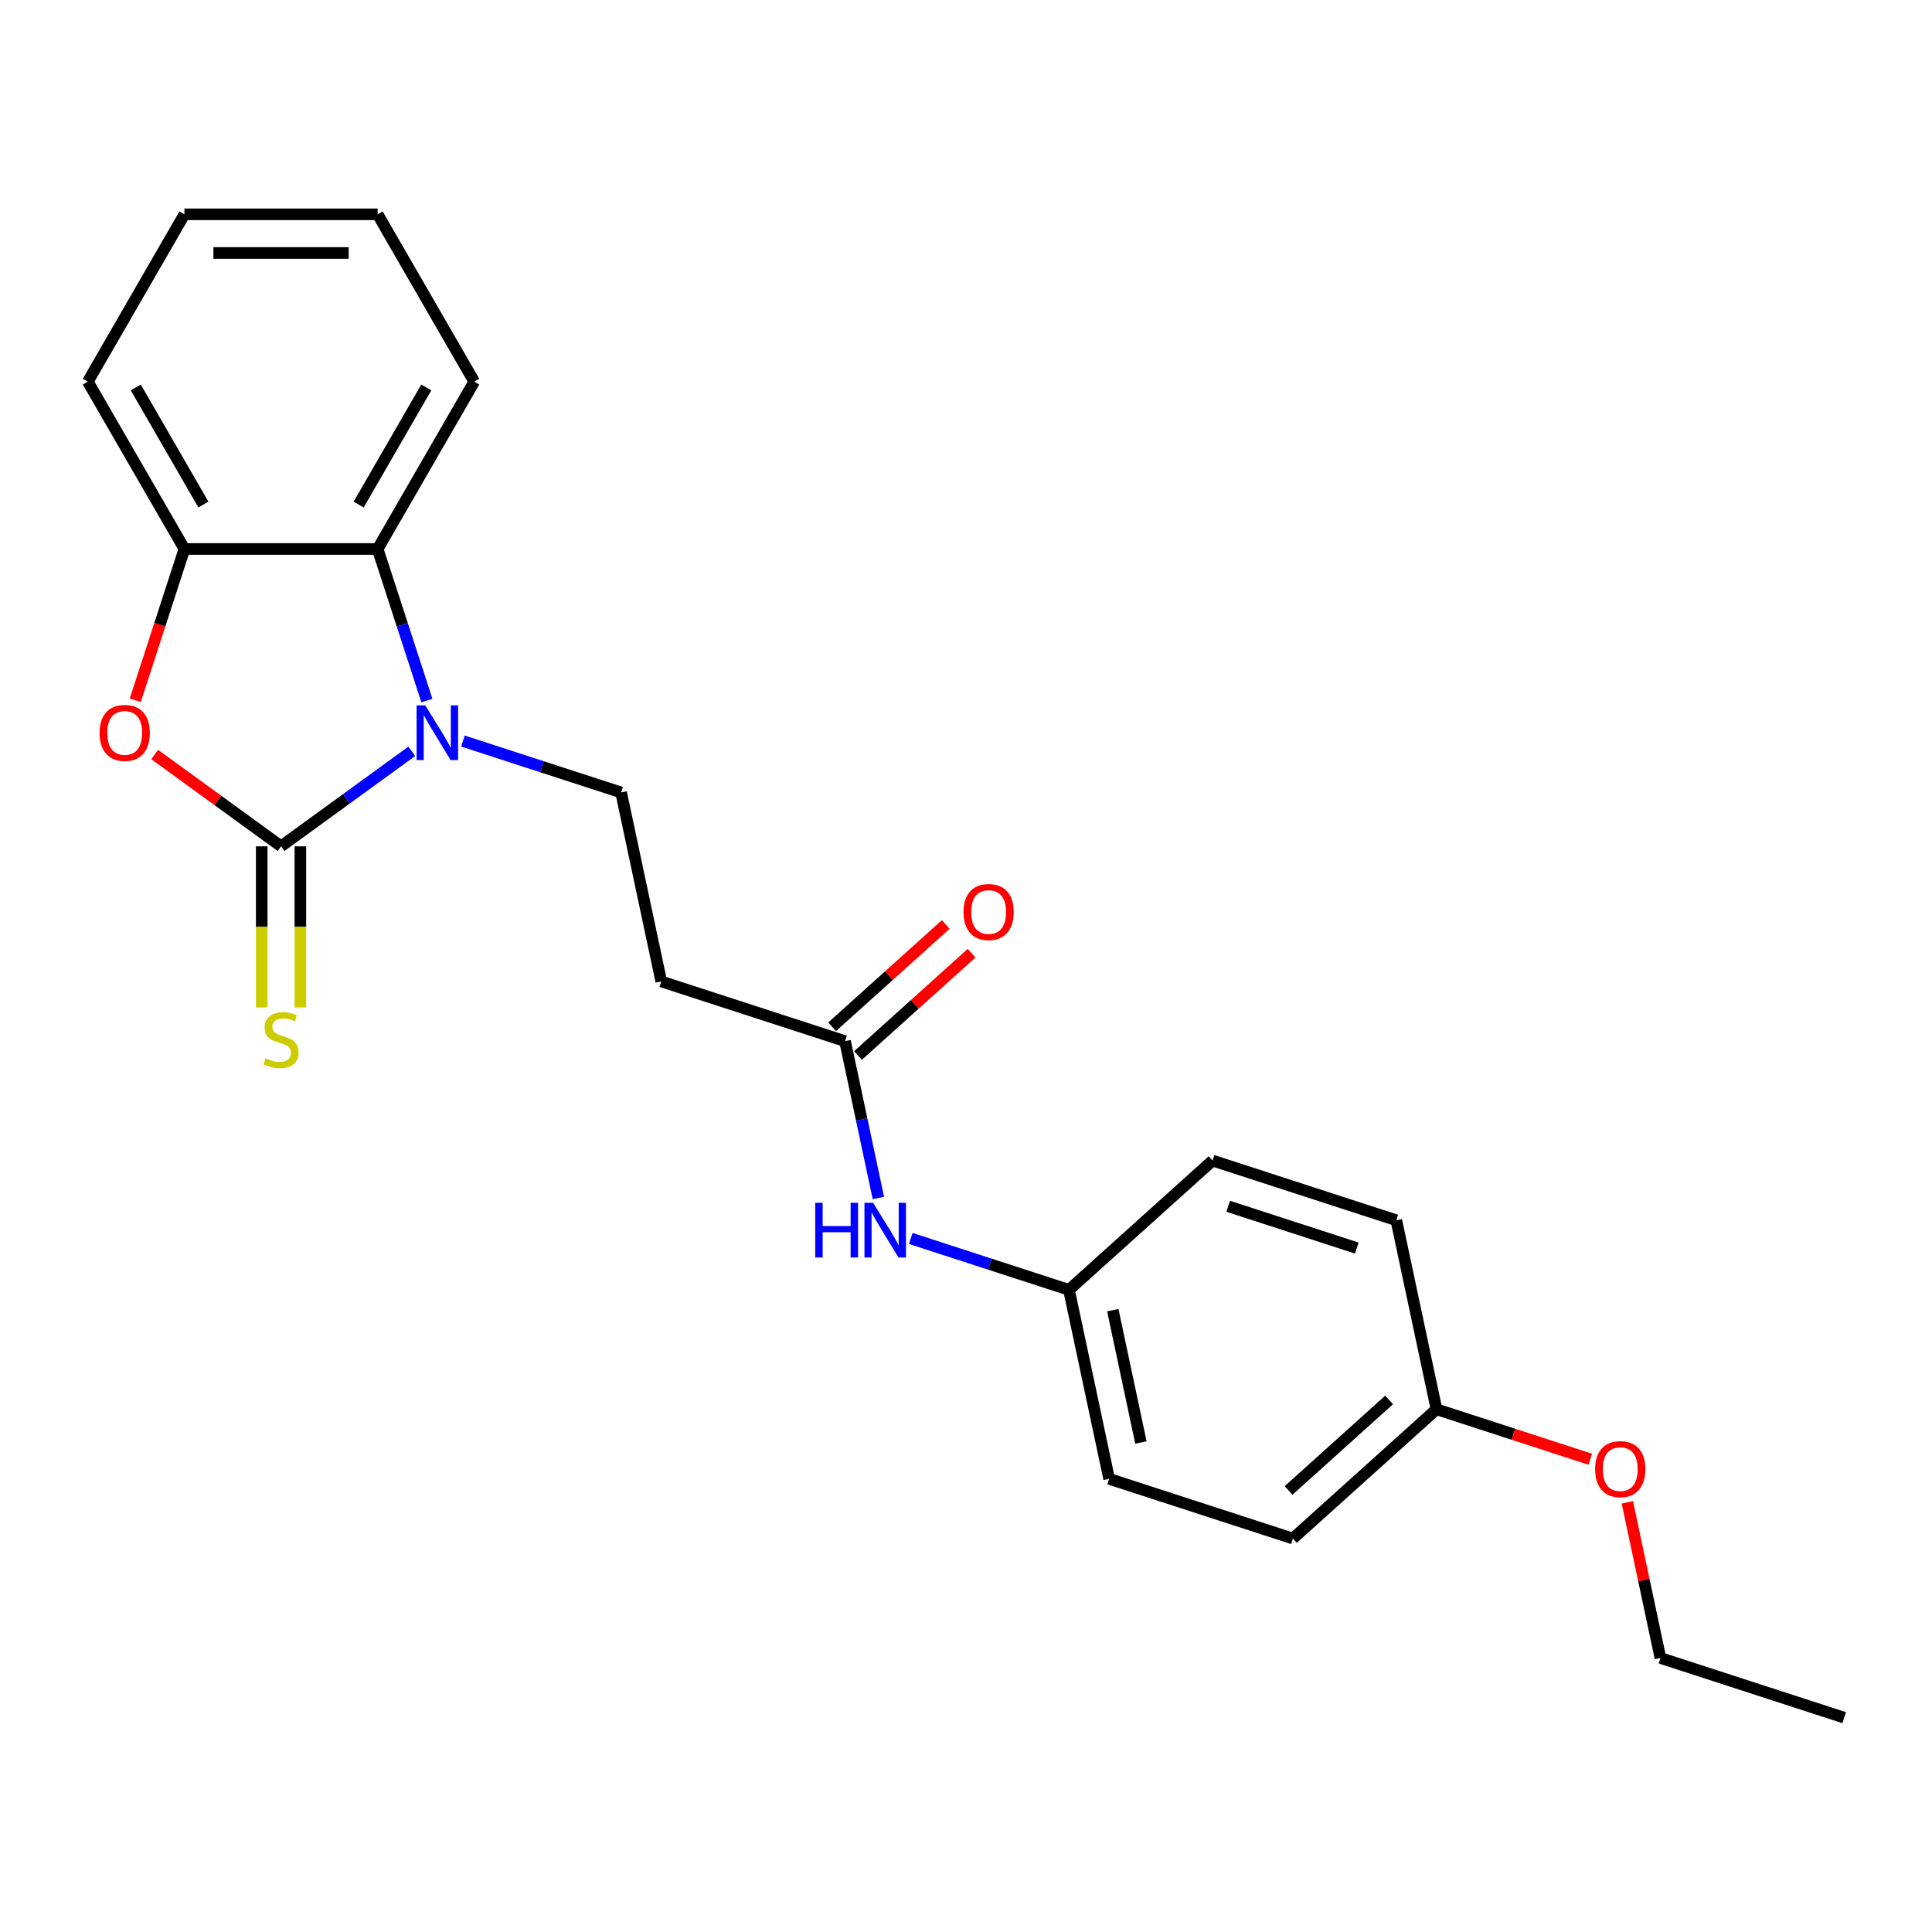 <?xml version='1.0' encoding='iso-8859-1'?>
<svg version='1.1' baseProfile='full'
              xmlns='http://www.w3.org/2000/svg'
                      xmlns:rdkit='http://www.rdkit.org/xml'
                      xmlns:xlink='http://www.w3.org/1999/xlink'
                  xml:space='preserve'
width='1000px' height='1000px' viewBox='0 0 1000 1000'>
<!-- END OF HEADER -->
<rect style='opacity:1.0;fill:#FFFFFF;stroke:none' width='1000' height='1000' x='0' y='0'> </rect>
<path class='bond-0' d='M 145.463,438.051 L 179.297,413.469' style='fill:none;fill-rule:evenodd;stroke:#000000;stroke-width:6px;stroke-linecap:butt;stroke-linejoin:miter;stroke-opacity:1' />
<path class='bond-0' d='M 179.297,413.469 L 213.131,388.887' style='fill:none;fill-rule:evenodd;stroke:#0000FF;stroke-width:6px;stroke-linecap:butt;stroke-linejoin:miter;stroke-opacity:1' />
<path class='bond-1' d='M 145.463,438.051 L 112.759,414.29' style='fill:none;fill-rule:evenodd;stroke:#000000;stroke-width:6px;stroke-linecap:butt;stroke-linejoin:miter;stroke-opacity:1' />
<path class='bond-1' d='M 112.759,414.29 L 80.055,390.529' style='fill:none;fill-rule:evenodd;stroke:#FF0000;stroke-width:6px;stroke-linecap:butt;stroke-linejoin:miter;stroke-opacity:1' />
<path class='bond-6' d='M 135.462,438.051 L 135.462,479.745' style='fill:none;fill-rule:evenodd;stroke:#000000;stroke-width:6px;stroke-linecap:butt;stroke-linejoin:miter;stroke-opacity:1' />
<path class='bond-6' d='M 135.462,479.745 L 135.462,521.439' style='fill:none;fill-rule:evenodd;stroke:#CCCC00;stroke-width:6px;stroke-linecap:butt;stroke-linejoin:miter;stroke-opacity:1' />
<path class='bond-6' d='M 155.464,438.051 L 155.464,479.745' style='fill:none;fill-rule:evenodd;stroke:#000000;stroke-width:6px;stroke-linecap:butt;stroke-linejoin:miter;stroke-opacity:1' />
<path class='bond-6' d='M 155.464,479.745 L 155.464,521.439' style='fill:none;fill-rule:evenodd;stroke:#CCCC00;stroke-width:6px;stroke-linecap:butt;stroke-linejoin:miter;stroke-opacity:1' />
<path class='bond-2' d='M 220.958,362.607 L 208.213,323.38' style='fill:none;fill-rule:evenodd;stroke:#0000FF;stroke-width:6px;stroke-linecap:butt;stroke-linejoin:miter;stroke-opacity:1' />
<path class='bond-2' d='M 208.213,323.38 L 195.467,284.154' style='fill:none;fill-rule:evenodd;stroke:#000000;stroke-width:6px;stroke-linecap:butt;stroke-linejoin:miter;stroke-opacity:1' />
<path class='bond-4' d='M 239.612,383.569 L 280.548,396.87' style='fill:none;fill-rule:evenodd;stroke:#0000FF;stroke-width:6px;stroke-linecap:butt;stroke-linejoin:miter;stroke-opacity:1' />
<path class='bond-4' d='M 280.548,396.87 L 321.485,410.171' style='fill:none;fill-rule:evenodd;stroke:#000000;stroke-width:6px;stroke-linecap:butt;stroke-linejoin:miter;stroke-opacity:1' />
<path class='bond-3' d='M 70.02,362.447 L 82.739,323.3' style='fill:none;fill-rule:evenodd;stroke:#FF0000;stroke-width:6px;stroke-linecap:butt;stroke-linejoin:miter;stroke-opacity:1' />
<path class='bond-3' d='M 82.739,323.3 L 95.459,284.154' style='fill:none;fill-rule:evenodd;stroke:#000000;stroke-width:6px;stroke-linecap:butt;stroke-linejoin:miter;stroke-opacity:1' />
<path class='bond-16' d='M 195.467,284.154 L 245.471,197.544' style='fill:none;fill-rule:evenodd;stroke:#000000;stroke-width:6px;stroke-linecap:butt;stroke-linejoin:miter;stroke-opacity:1' />
<path class='bond-16' d='M 185.646,261.161 L 220.649,200.534' style='fill:none;fill-rule:evenodd;stroke:#000000;stroke-width:6px;stroke-linecap:butt;stroke-linejoin:miter;stroke-opacity:1' />
<path class='bond-23' d='M 195.467,284.154 L 95.459,284.154' style='fill:none;fill-rule:evenodd;stroke:#000000;stroke-width:6px;stroke-linecap:butt;stroke-linejoin:miter;stroke-opacity:1' />
<path class='bond-18' d='M 95.459,284.154 L 45.455,197.544' style='fill:none;fill-rule:evenodd;stroke:#000000;stroke-width:6px;stroke-linecap:butt;stroke-linejoin:miter;stroke-opacity:1' />
<path class='bond-18' d='M 105.28,261.161 L 70.277,200.534' style='fill:none;fill-rule:evenodd;stroke:#000000;stroke-width:6px;stroke-linecap:butt;stroke-linejoin:miter;stroke-opacity:1' />
<path class='bond-7' d='M 321.485,410.171 L 342.278,507.994' style='fill:none;fill-rule:evenodd;stroke:#000000;stroke-width:6px;stroke-linecap:butt;stroke-linejoin:miter;stroke-opacity:1' />
<path class='bond-5' d='M 437.392,538.899 L 342.278,507.994' style='fill:none;fill-rule:evenodd;stroke:#000000;stroke-width:6px;stroke-linecap:butt;stroke-linejoin:miter;stroke-opacity:1' />
<path class='bond-8' d='M 437.392,538.899 L 446.017,579.48' style='fill:none;fill-rule:evenodd;stroke:#000000;stroke-width:6px;stroke-linecap:butt;stroke-linejoin:miter;stroke-opacity:1' />
<path class='bond-8' d='M 446.017,579.48 L 454.643,620.061' style='fill:none;fill-rule:evenodd;stroke:#0000FF;stroke-width:6px;stroke-linecap:butt;stroke-linejoin:miter;stroke-opacity:1' />
<path class='bond-9' d='M 444.083,546.331 L 473.494,519.85' style='fill:none;fill-rule:evenodd;stroke:#000000;stroke-width:6px;stroke-linecap:butt;stroke-linejoin:miter;stroke-opacity:1' />
<path class='bond-9' d='M 473.494,519.85 L 502.904,493.369' style='fill:none;fill-rule:evenodd;stroke:#FF0000;stroke-width:6px;stroke-linecap:butt;stroke-linejoin:miter;stroke-opacity:1' />
<path class='bond-9' d='M 430.7,531.467 L 460.11,504.986' style='fill:none;fill-rule:evenodd;stroke:#000000;stroke-width:6px;stroke-linecap:butt;stroke-linejoin:miter;stroke-opacity:1' />
<path class='bond-9' d='M 460.11,504.986 L 489.52,478.504' style='fill:none;fill-rule:evenodd;stroke:#FF0000;stroke-width:6px;stroke-linecap:butt;stroke-linejoin:miter;stroke-opacity:1' />
<path class='bond-10' d='M 471.425,641.024 L 512.361,654.325' style='fill:none;fill-rule:evenodd;stroke:#0000FF;stroke-width:6px;stroke-linecap:butt;stroke-linejoin:miter;stroke-opacity:1' />
<path class='bond-10' d='M 512.361,654.325 L 553.298,667.626' style='fill:none;fill-rule:evenodd;stroke:#000000;stroke-width:6px;stroke-linecap:butt;stroke-linejoin:miter;stroke-opacity:1' />
<path class='bond-12' d='M 553.298,667.626 L 627.619,600.707' style='fill:none;fill-rule:evenodd;stroke:#000000;stroke-width:6px;stroke-linecap:butt;stroke-linejoin:miter;stroke-opacity:1' />
<path class='bond-13' d='M 553.298,667.626 L 574.091,765.449' style='fill:none;fill-rule:evenodd;stroke:#000000;stroke-width:6px;stroke-linecap:butt;stroke-linejoin:miter;stroke-opacity:1' />
<path class='bond-13' d='M 575.982,678.141 L 590.537,746.617' style='fill:none;fill-rule:evenodd;stroke:#000000;stroke-width:6px;stroke-linecap:butt;stroke-linejoin:miter;stroke-opacity:1' />
<path class='bond-11' d='M 743.525,729.435 L 669.205,796.353' style='fill:none;fill-rule:evenodd;stroke:#000000;stroke-width:6px;stroke-linecap:butt;stroke-linejoin:miter;stroke-opacity:1' />
<path class='bond-11' d='M 718.993,724.608 L 666.969,771.451' style='fill:none;fill-rule:evenodd;stroke:#000000;stroke-width:6px;stroke-linecap:butt;stroke-linejoin:miter;stroke-opacity:1' />
<path class='bond-17' d='M 743.525,729.435 L 783.332,742.368' style='fill:none;fill-rule:evenodd;stroke:#000000;stroke-width:6px;stroke-linecap:butt;stroke-linejoin:miter;stroke-opacity:1' />
<path class='bond-17' d='M 783.332,742.368 L 823.139,755.302' style='fill:none;fill-rule:evenodd;stroke:#FF0000;stroke-width:6px;stroke-linecap:butt;stroke-linejoin:miter;stroke-opacity:1' />
<path class='bond-25' d='M 743.525,729.435 L 722.732,631.612' style='fill:none;fill-rule:evenodd;stroke:#000000;stroke-width:6px;stroke-linecap:butt;stroke-linejoin:miter;stroke-opacity:1' />
<path class='bond-15' d='M 627.619,600.707 L 722.732,631.612' style='fill:none;fill-rule:evenodd;stroke:#000000;stroke-width:6px;stroke-linecap:butt;stroke-linejoin:miter;stroke-opacity:1' />
<path class='bond-15' d='M 635.705,624.366 L 702.284,645.999' style='fill:none;fill-rule:evenodd;stroke:#000000;stroke-width:6px;stroke-linecap:butt;stroke-linejoin:miter;stroke-opacity:1' />
<path class='bond-14' d='M 574.091,765.449 L 669.205,796.353' style='fill:none;fill-rule:evenodd;stroke:#000000;stroke-width:6px;stroke-linecap:butt;stroke-linejoin:miter;stroke-opacity:1' />
<path class='bond-20' d='M 245.471,197.544 L 195.467,110.934' style='fill:none;fill-rule:evenodd;stroke:#000000;stroke-width:6px;stroke-linecap:butt;stroke-linejoin:miter;stroke-opacity:1' />
<path class='bond-19' d='M 842.308,777.599 L 850.87,817.88' style='fill:none;fill-rule:evenodd;stroke:#FF0000;stroke-width:6px;stroke-linecap:butt;stroke-linejoin:miter;stroke-opacity:1' />
<path class='bond-19' d='M 850.87,817.88 L 859.432,858.162' style='fill:none;fill-rule:evenodd;stroke:#000000;stroke-width:6px;stroke-linecap:butt;stroke-linejoin:miter;stroke-opacity:1' />
<path class='bond-21' d='M 45.455,197.544 L 95.459,110.934' style='fill:none;fill-rule:evenodd;stroke:#000000;stroke-width:6px;stroke-linecap:butt;stroke-linejoin:miter;stroke-opacity:1' />
<path class='bond-22' d='M 859.432,858.162 L 954.545,889.066' style='fill:none;fill-rule:evenodd;stroke:#000000;stroke-width:6px;stroke-linecap:butt;stroke-linejoin:miter;stroke-opacity:1' />
<path class='bond-24' d='M 195.467,110.934 L 95.459,110.934' style='fill:none;fill-rule:evenodd;stroke:#000000;stroke-width:6px;stroke-linecap:butt;stroke-linejoin:miter;stroke-opacity:1' />
<path class='bond-24' d='M 180.466,130.936 L 110.46,130.936' style='fill:none;fill-rule:evenodd;stroke:#000000;stroke-width:6px;stroke-linecap:butt;stroke-linejoin:miter;stroke-opacity:1' />
<path  class='atom-1' d='M 220.111 365.107
L 229.391 380.107
Q 230.311 381.587, 231.791 384.267
Q 233.271 386.947, 233.351 387.107
L 233.351 365.107
L 237.111 365.107
L 237.111 393.427
L 233.231 393.427
L 223.271 377.027
Q 222.111 375.107, 220.871 372.907
Q 219.671 370.707, 219.311 370.027
L 219.311 393.427
L 215.631 393.427
L 215.631 365.107
L 220.111 365.107
' fill='#0000FF'/>
<path  class='atom-2' d='M 51.554 379.347
Q 51.554 372.547, 54.914 368.747
Q 58.274 364.947, 64.554 364.947
Q 70.834 364.947, 74.194 368.747
Q 77.554 372.547, 77.554 379.347
Q 77.554 386.227, 74.154 390.147
Q 70.754 394.027, 64.554 394.027
Q 58.314 394.027, 54.914 390.147
Q 51.554 386.267, 51.554 379.347
M 64.554 390.827
Q 68.874 390.827, 71.194 387.947
Q 73.554 385.027, 73.554 379.347
Q 73.554 373.787, 71.194 370.987
Q 68.874 368.147, 64.554 368.147
Q 60.234 368.147, 57.874 370.947
Q 55.554 373.747, 55.554 379.347
Q 55.554 385.067, 57.874 387.947
Q 60.234 390.827, 64.554 390.827
' fill='#FF0000'/>
<path  class='atom-7' d='M 137.463 547.779
Q 137.783 547.899, 139.103 548.459
Q 140.423 549.019, 141.863 549.379
Q 143.343 549.699, 144.783 549.699
Q 147.463 549.699, 149.023 548.419
Q 150.583 547.099, 150.583 544.819
Q 150.583 543.259, 149.783 542.299
Q 149.023 541.339, 147.823 540.819
Q 146.623 540.299, 144.623 539.699
Q 142.103 538.939, 140.583 538.219
Q 139.103 537.499, 138.023 535.979
Q 136.983 534.459, 136.983 531.899
Q 136.983 528.339, 139.383 526.139
Q 141.823 523.939, 146.623 523.939
Q 149.903 523.939, 153.623 525.499
L 152.703 528.579
Q 149.303 527.179, 146.743 527.179
Q 143.983 527.179, 142.463 528.339
Q 140.943 529.459, 140.983 531.419
Q 140.983 532.939, 141.743 533.859
Q 142.543 534.779, 143.663 535.299
Q 144.823 535.819, 146.743 536.419
Q 149.303 537.219, 150.823 538.019
Q 152.343 538.819, 153.423 540.459
Q 154.543 542.059, 154.543 544.819
Q 154.543 548.739, 151.903 550.859
Q 149.303 552.939, 144.943 552.939
Q 142.423 552.939, 140.503 552.379
Q 138.623 551.859, 136.383 550.939
L 137.463 547.779
' fill='#CCCC00'/>
<path  class='atom-9' d='M 421.964 622.562
L 425.804 622.562
L 425.804 634.602
L 440.284 634.602
L 440.284 622.562
L 444.124 622.562
L 444.124 650.882
L 440.284 650.882
L 440.284 637.802
L 425.804 637.802
L 425.804 650.882
L 421.964 650.882
L 421.964 622.562
' fill='#0000FF'/>
<path  class='atom-9' d='M 451.924 622.562
L 461.204 637.562
Q 462.124 639.042, 463.604 641.722
Q 465.084 644.402, 465.164 644.562
L 465.164 622.562
L 468.924 622.562
L 468.924 650.882
L 465.044 650.882
L 455.084 634.482
Q 453.924 632.562, 452.684 630.362
Q 451.484 628.162, 451.124 627.482
L 451.124 650.882
L 447.444 650.882
L 447.444 622.562
L 451.924 622.562
' fill='#0000FF'/>
<path  class='atom-10' d='M 498.712 472.06
Q 498.712 465.26, 502.072 461.46
Q 505.432 457.66, 511.712 457.66
Q 517.992 457.66, 521.352 461.46
Q 524.712 465.26, 524.712 472.06
Q 524.712 478.94, 521.312 482.86
Q 517.912 486.74, 511.712 486.74
Q 505.472 486.74, 502.072 482.86
Q 498.712 478.98, 498.712 472.06
M 511.712 483.54
Q 516.032 483.54, 518.352 480.66
Q 520.712 477.74, 520.712 472.06
Q 520.712 466.5, 518.352 463.7
Q 516.032 460.86, 511.712 460.86
Q 507.392 460.86, 505.032 463.66
Q 502.712 466.46, 502.712 472.06
Q 502.712 477.78, 505.032 480.66
Q 507.392 483.54, 511.712 483.54
' fill='#FF0000'/>
<path  class='atom-18' d='M 825.639 760.419
Q 825.639 753.619, 828.999 749.819
Q 832.359 746.019, 838.639 746.019
Q 844.919 746.019, 848.279 749.819
Q 851.639 753.619, 851.639 760.419
Q 851.639 767.299, 848.239 771.219
Q 844.839 775.099, 838.639 775.099
Q 832.399 775.099, 828.999 771.219
Q 825.639 767.339, 825.639 760.419
M 838.639 771.899
Q 842.959 771.899, 845.279 769.019
Q 847.639 766.099, 847.639 760.419
Q 847.639 754.859, 845.279 752.059
Q 842.959 749.219, 838.639 749.219
Q 834.319 749.219, 831.959 752.019
Q 829.639 754.819, 829.639 760.419
Q 829.639 766.139, 831.959 769.019
Q 834.319 771.899, 838.639 771.899
' fill='#FF0000'/>
</svg>
